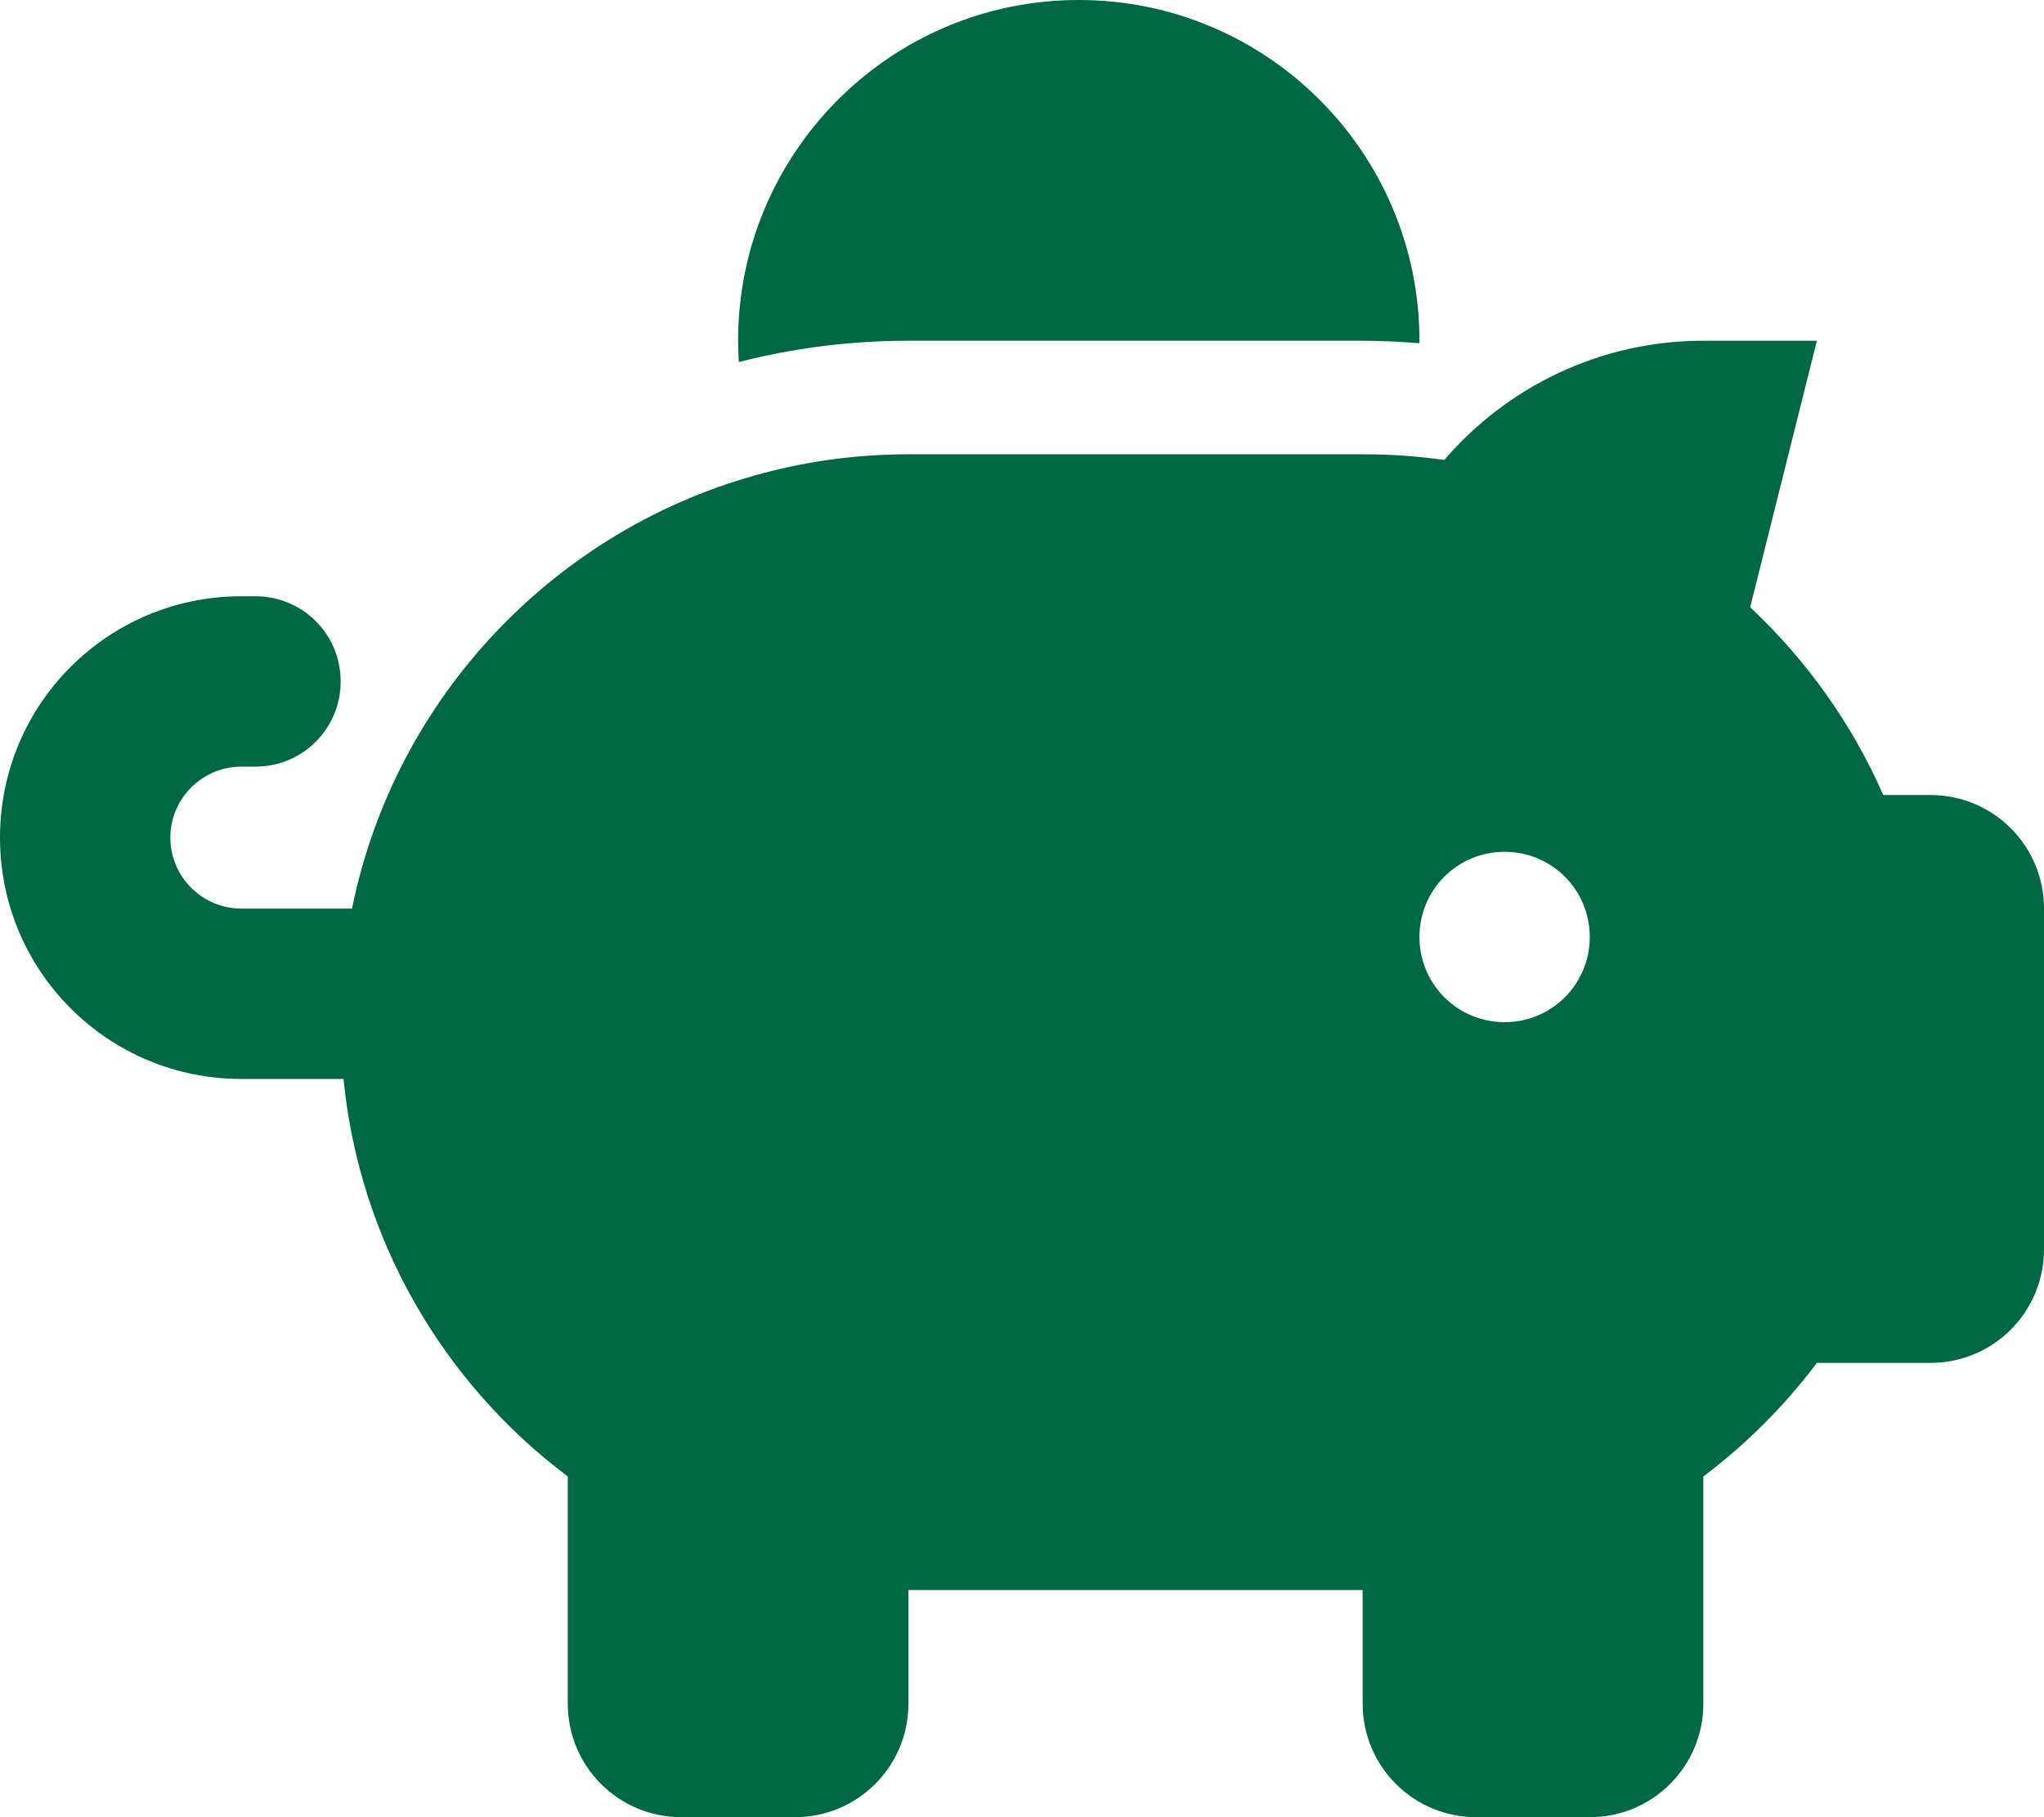 <?xml version="1.0" encoding="UTF-8" standalone="no"?>
<!DOCTYPE svg PUBLIC "-//W3C//DTD SVG 1.1//EN" "http://www.w3.org/Graphics/SVG/1.1/DTD/svg11.dtd">
<svg width="100%" height="100%" viewBox="0 0 576 512" version="1.1" xmlns="http://www.w3.org/2000/svg" xmlns:xlink="http://www.w3.org/1999/xlink" xml:space="preserve" xmlns:serif="http://www.serif.com/" style="fill-rule:evenodd;clip-rule:evenodd;stroke-linejoin:round;stroke-miterlimit:2;">
    <path d="M400,96L400,96.7C394.7,96.3 389.4,96 384,96L256,96C239.5,96 223.5,98.1 208.2,102C208.1,100 208,98 208,96C208,43 251,0 304,0C357,0 400,43 400,96ZM384,128C387.5,128 391,128.1 394.4,128.3C398.6,128.6 402.8,129 407,129.6C424.6,109.1 450.8,96 480,96L512,96L493.2,171.1C509,185.9 521.9,203.9 530.7,224L544,224C561.7,224 576,238.3 576,256L576,352C576,369.7 561.7,384 544,384L512,384C502.9,396.1 492.1,406.9 480,416L480,480C480,497.7 465.7,512 448,512L416,512C398.3,512 384,497.7 384,480L384,448L256,448L256,480C256,497.7 241.7,512 224,512L192,512C174.3,512 160,497.7 160,480L160,416C125.1,389.8 101.3,349.7 96.8,304L68,304C30.4,304 0,273.6 0,236C0,198.4 30.4,168 68,168L72,168C85.3,168 96,178.7 96,192C96,205.3 85.3,216 72,216L68,216C57,216 48,225 48,236C48,247 57,256 68,256L99.2,256C111.3,196.2 156.9,148.5 215.5,133.2C228.4,129.8 242,128 256,128L384,128ZM448,264C448,250.7 437.3,240 424,240C410.7,240 400,250.7 400,264C400,277.3 410.7,288 424,288C437.3,288 448,277.3 448,264Z" style="fill:rgb(0,105,67);fill-rule:nonzero;"/>
</svg>
